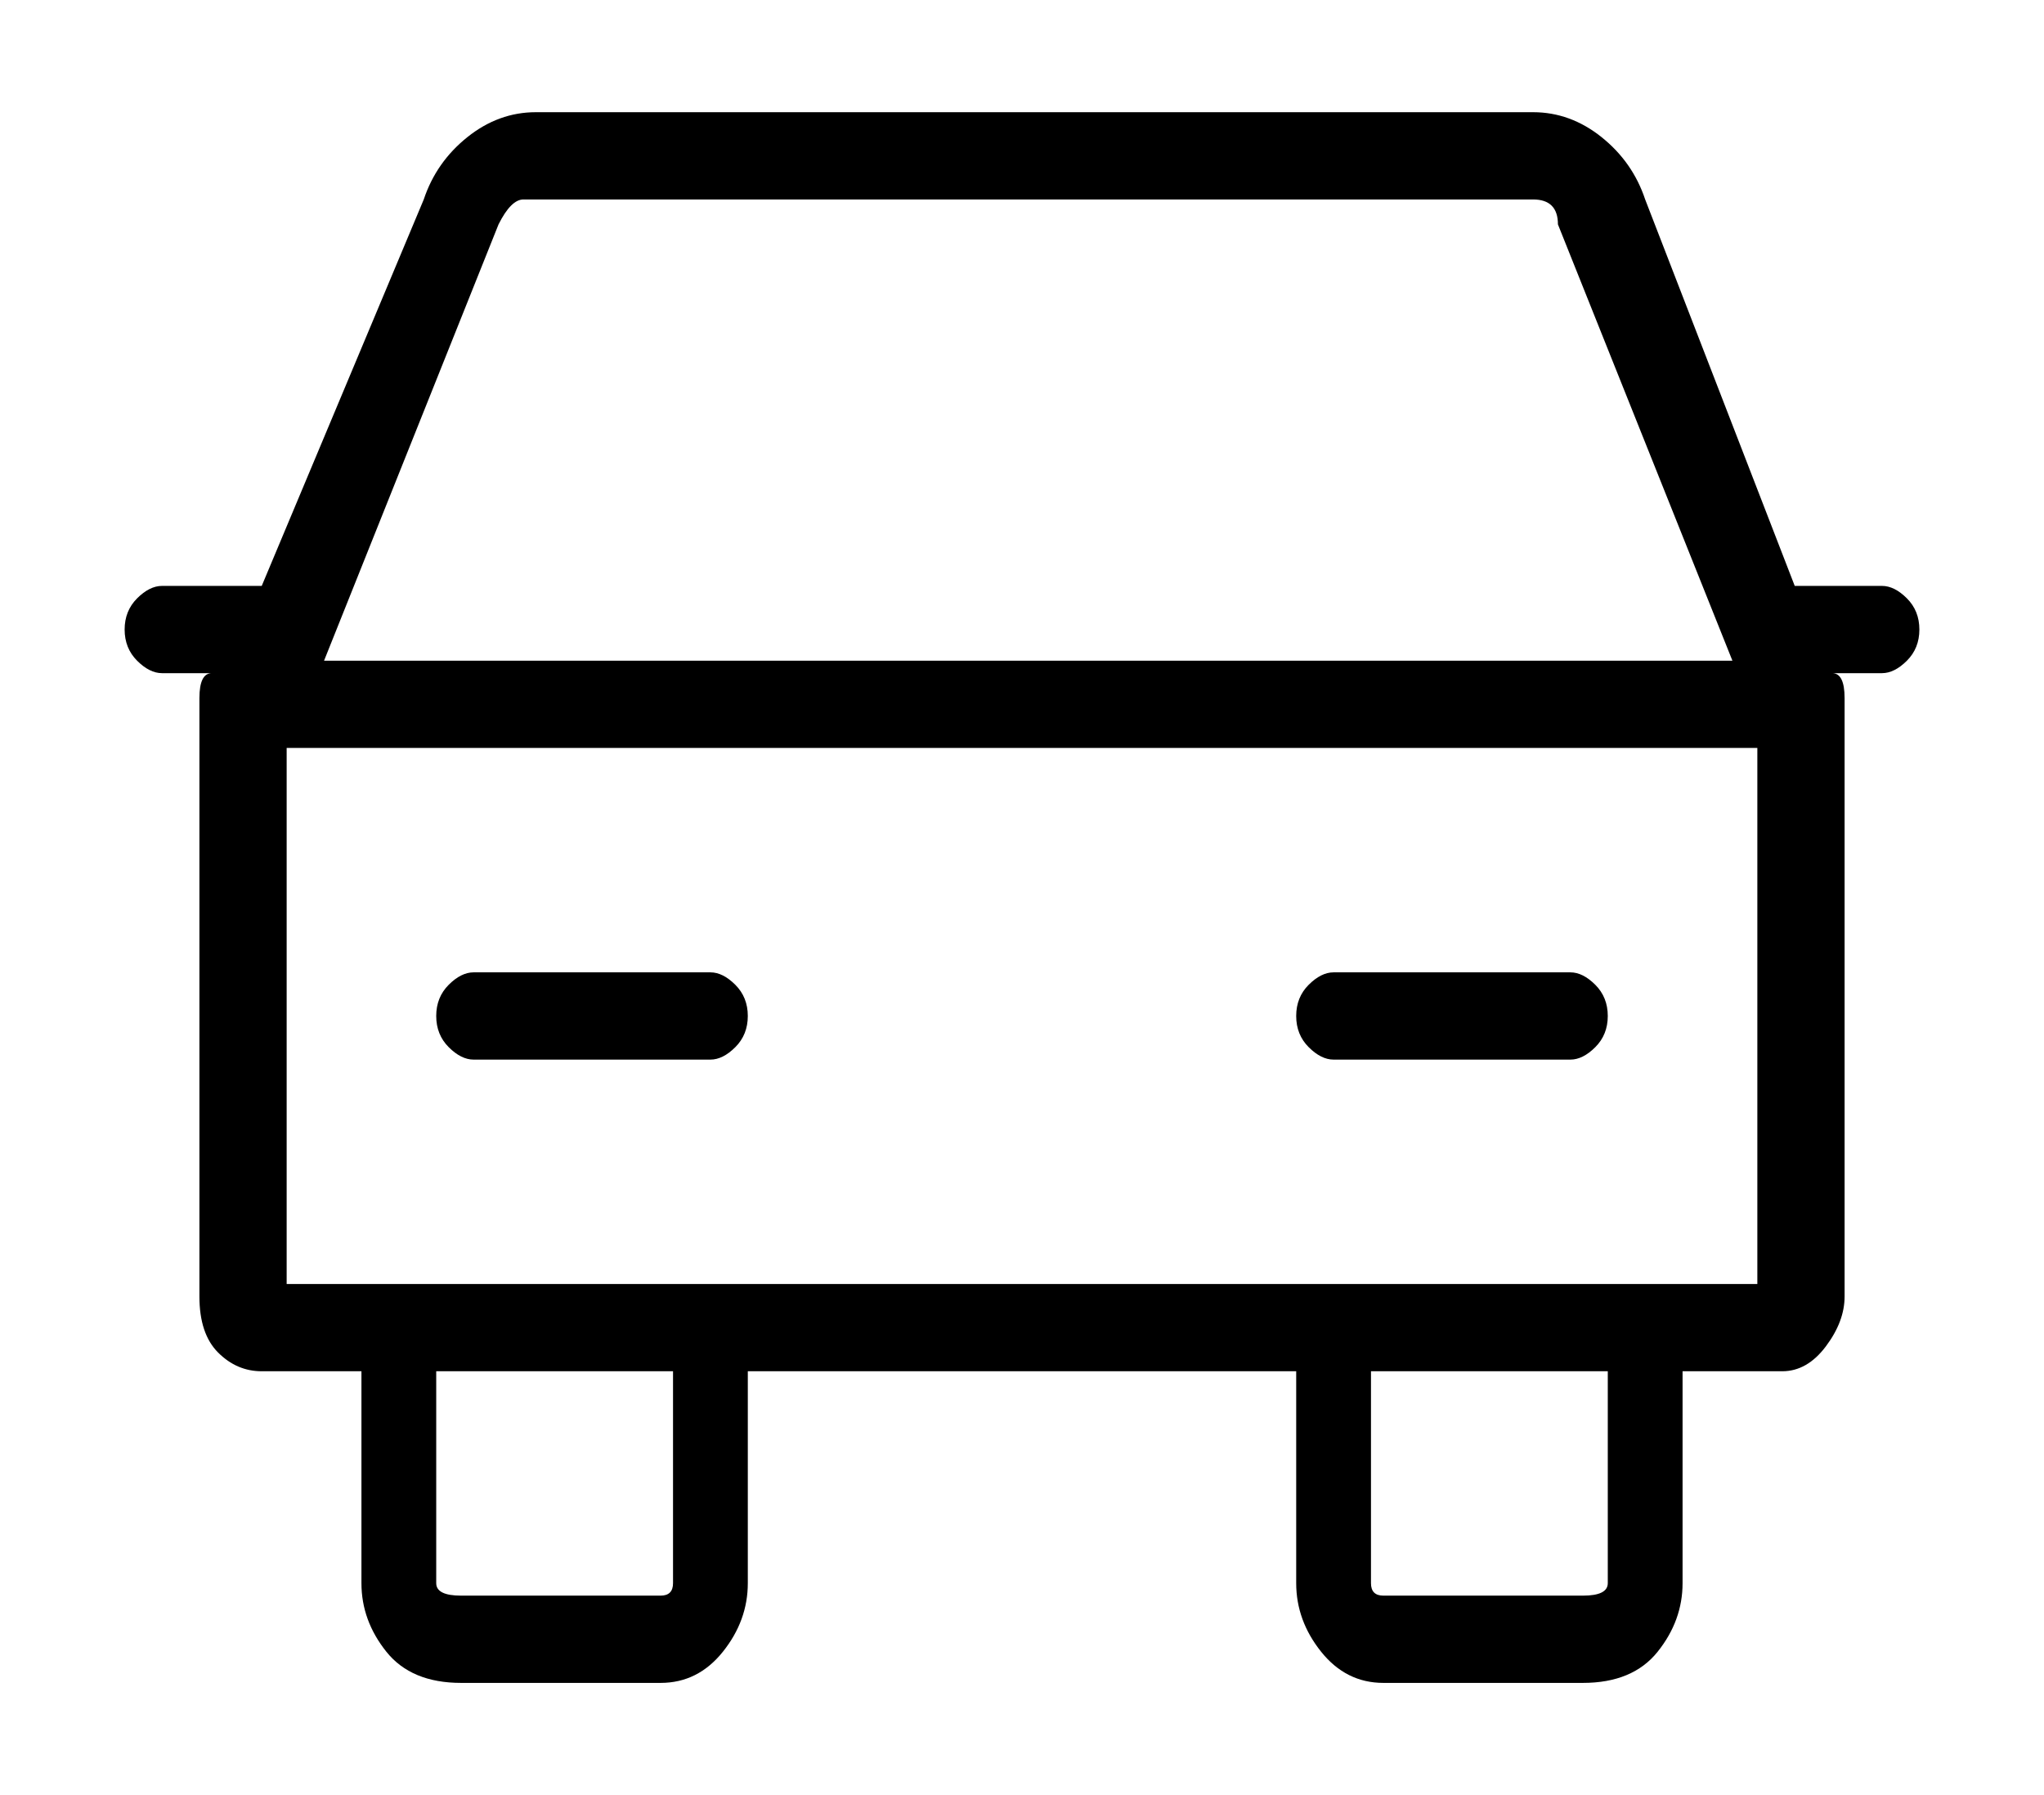 <?xml version="1.0" standalone="no"?>
<!DOCTYPE svg PUBLIC "-//W3C//DTD SVG 1.1//EN" "http://www.w3.org/Graphics/SVG/1.1/DTD/svg11.dtd" >
<svg xmlns="http://www.w3.org/2000/svg" xmlns:xlink="http://www.w3.org/1999/xlink" version="1.1" viewBox="-10 0 164 144">
   <path fill="currentColor"
d="M28 85h19q1 0 2 -1t1 -2.5t-1 -2.5t-2 -1h-19q-1 0 -2 1t-1 2.5t1 2.5t2 1zM97 85h19q1 0 2 -1t1 -2.5t-1 -2.5t-2 -1h-19q-1 0 -2 1t-1 2.5t1 2.5t2 1zM141 47h-7l-12 -31q-1 -3 -3.5 -5t-5.5 -2h-80q-3 0 -5.5 2t-3.5 5l-13 31h-8q-1 0 -2 1t-1 2.5t1 2.5t2 1h4
q-1 0 -1 2v48q0 3 1.5 4.5t3.5 1.5h8v17q0 3 2 5.5t6 2.5h16q3 0 5 -2.5t2 -5.5v-17h44v17q0 3 2 5.5t5 2.5h16q4 0 6 -2.5t2 -5.5v-17h8q2 0 3.5 -2t1.5 -4v-48q0 -2 -1 -2h4q1 0 2 -1t1 -2.5t-1 -2.5t-2 -1zM30 18q1 -2 2 -2h81q2 0 2 2l14 35h-113zM44 127q0 1 -1 1h-16
q-2 0 -2 -1v-17h19v17zM119 127q0 1 -2 1h-16q-1 0 -1 -1v-17h19v17zM131 103h-118v-43h118v43z" />
</svg>
